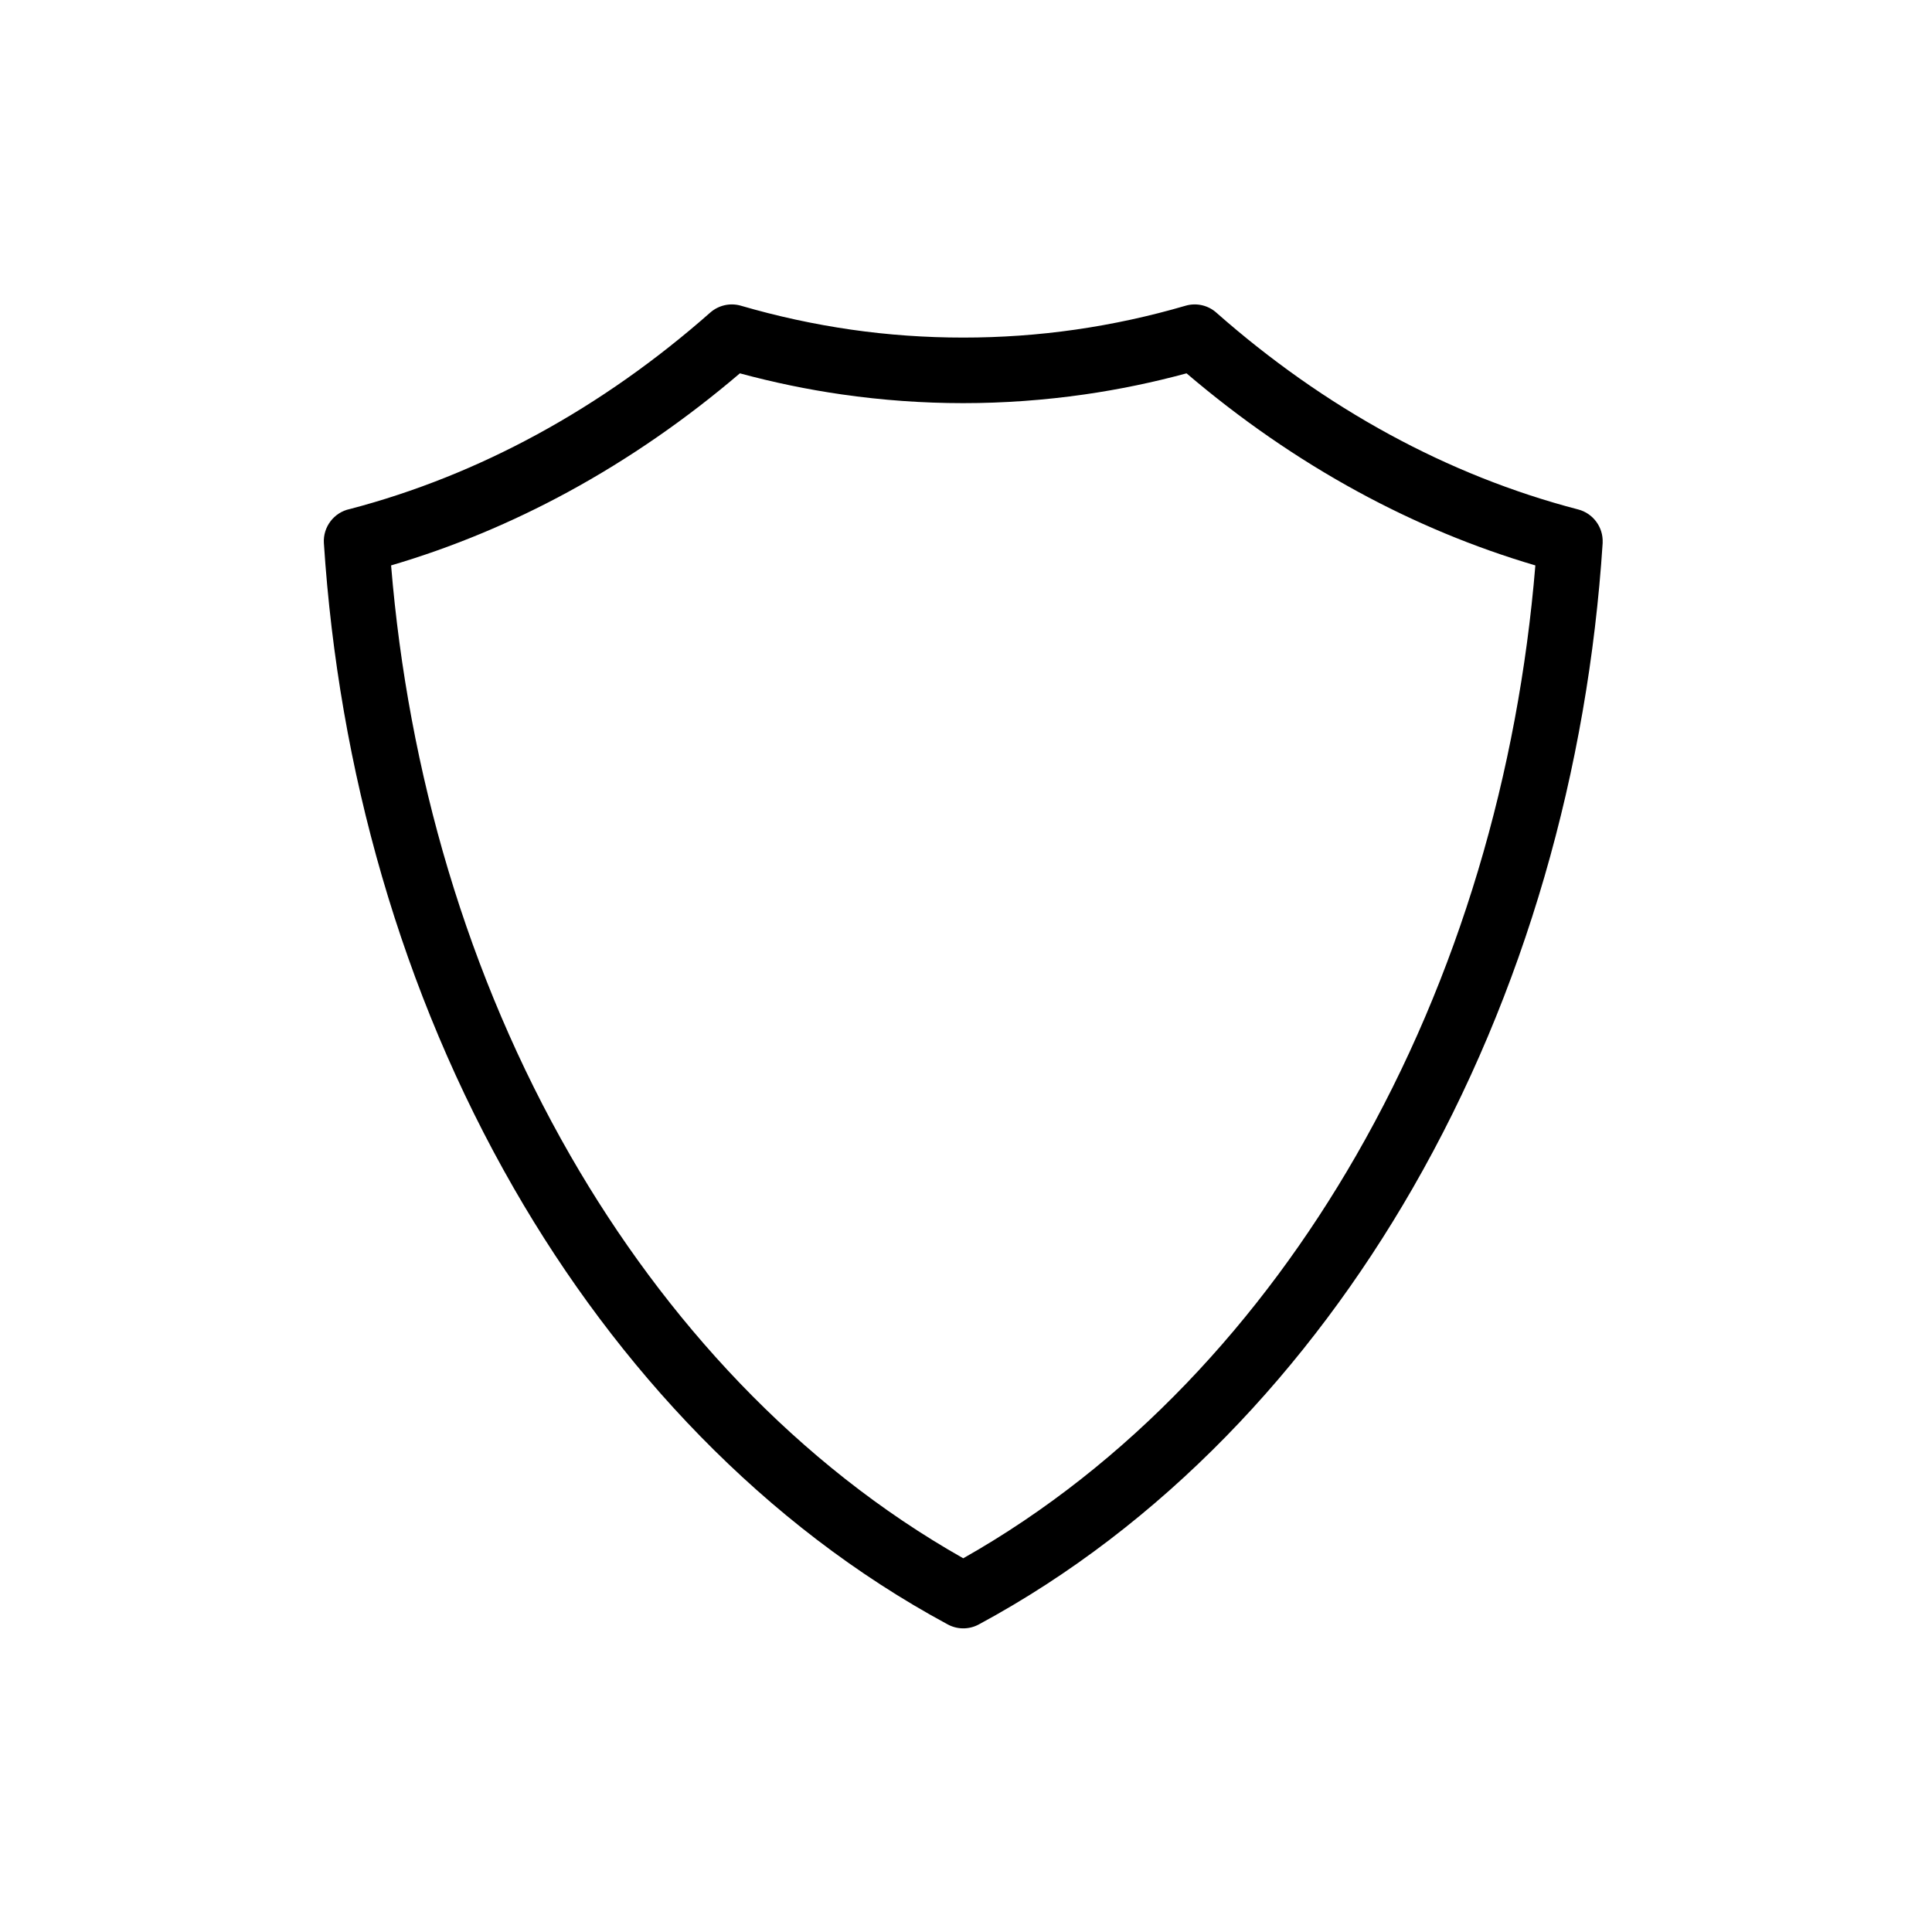 <?xml version="1.0" encoding="UTF-8"?>
<!-- Uploaded to: ICON Repo, www.svgrepo.com, Generator: ICON Repo Mixer Tools -->
<svg fill="#000000" width="800px" height="800px" version="1.1" viewBox="144 144 512 512" xmlns="http://www.w3.org/2000/svg">
 <path d="m236.68 278.91c17.27-4.523 33.891-11.215 49.57-19.742 16.5-8.965 31.883-19.902 45.957-32.32 2.231-1.965 5.305-2.66 8.148-1.828 9.574 2.789 19.336 4.914 29.207 6.336 9.836 1.414 19.773 2.106 29.711 2.106 9.941 0 19.871-0.691 29.711-2.106 9.871-1.418 19.633-3.539 29.207-6.336 2.922-0.855 6.082-0.094 8.277 1.945 14.043 12.367 29.383 23.266 45.832 32.207 15.793 8.586 32.535 15.312 49.938 19.84 3.941 1.023 6.652 4.695 6.481 8.746 0.008 0.062 0.008 0.121 0 0.188-3.891 59.734-20.453 119-50.371 171-27.414 47.641-66.289 89.316-114.96 115.55-2.625 1.418-5.777 1.375-8.344-0.07-48.617-26.246-87.449-67.883-114.84-115.48-29.918-52.004-46.484-111.27-50.371-171.01-0.273-4.277 2.668-8.145 6.852-9.031zm162.59 278.05c43.914-24.82 79.047-63.152 104.06-106.64 27.422-47.664 43.047-101.79 47.555-156.48-16.273-4.789-31.977-11.355-46.879-19.457-16.25-8.832-31.492-19.445-45.559-31.445-8.887 2.406-17.914 4.281-27.027 5.59-10.648 1.527-21.398 2.309-32.16 2.309s-21.512-0.777-32.156-2.309c-9.113-1.312-18.137-3.184-27.027-5.59-14.066 11.996-29.305 22.613-45.555 31.445-14.902 8.102-30.605 14.672-46.879 19.457 4.508 54.691 20.133 108.81 47.555 156.48 25.027 43.484 60.156 81.812 104.07 106.64z" fill-rule="evenodd"/>
</svg>